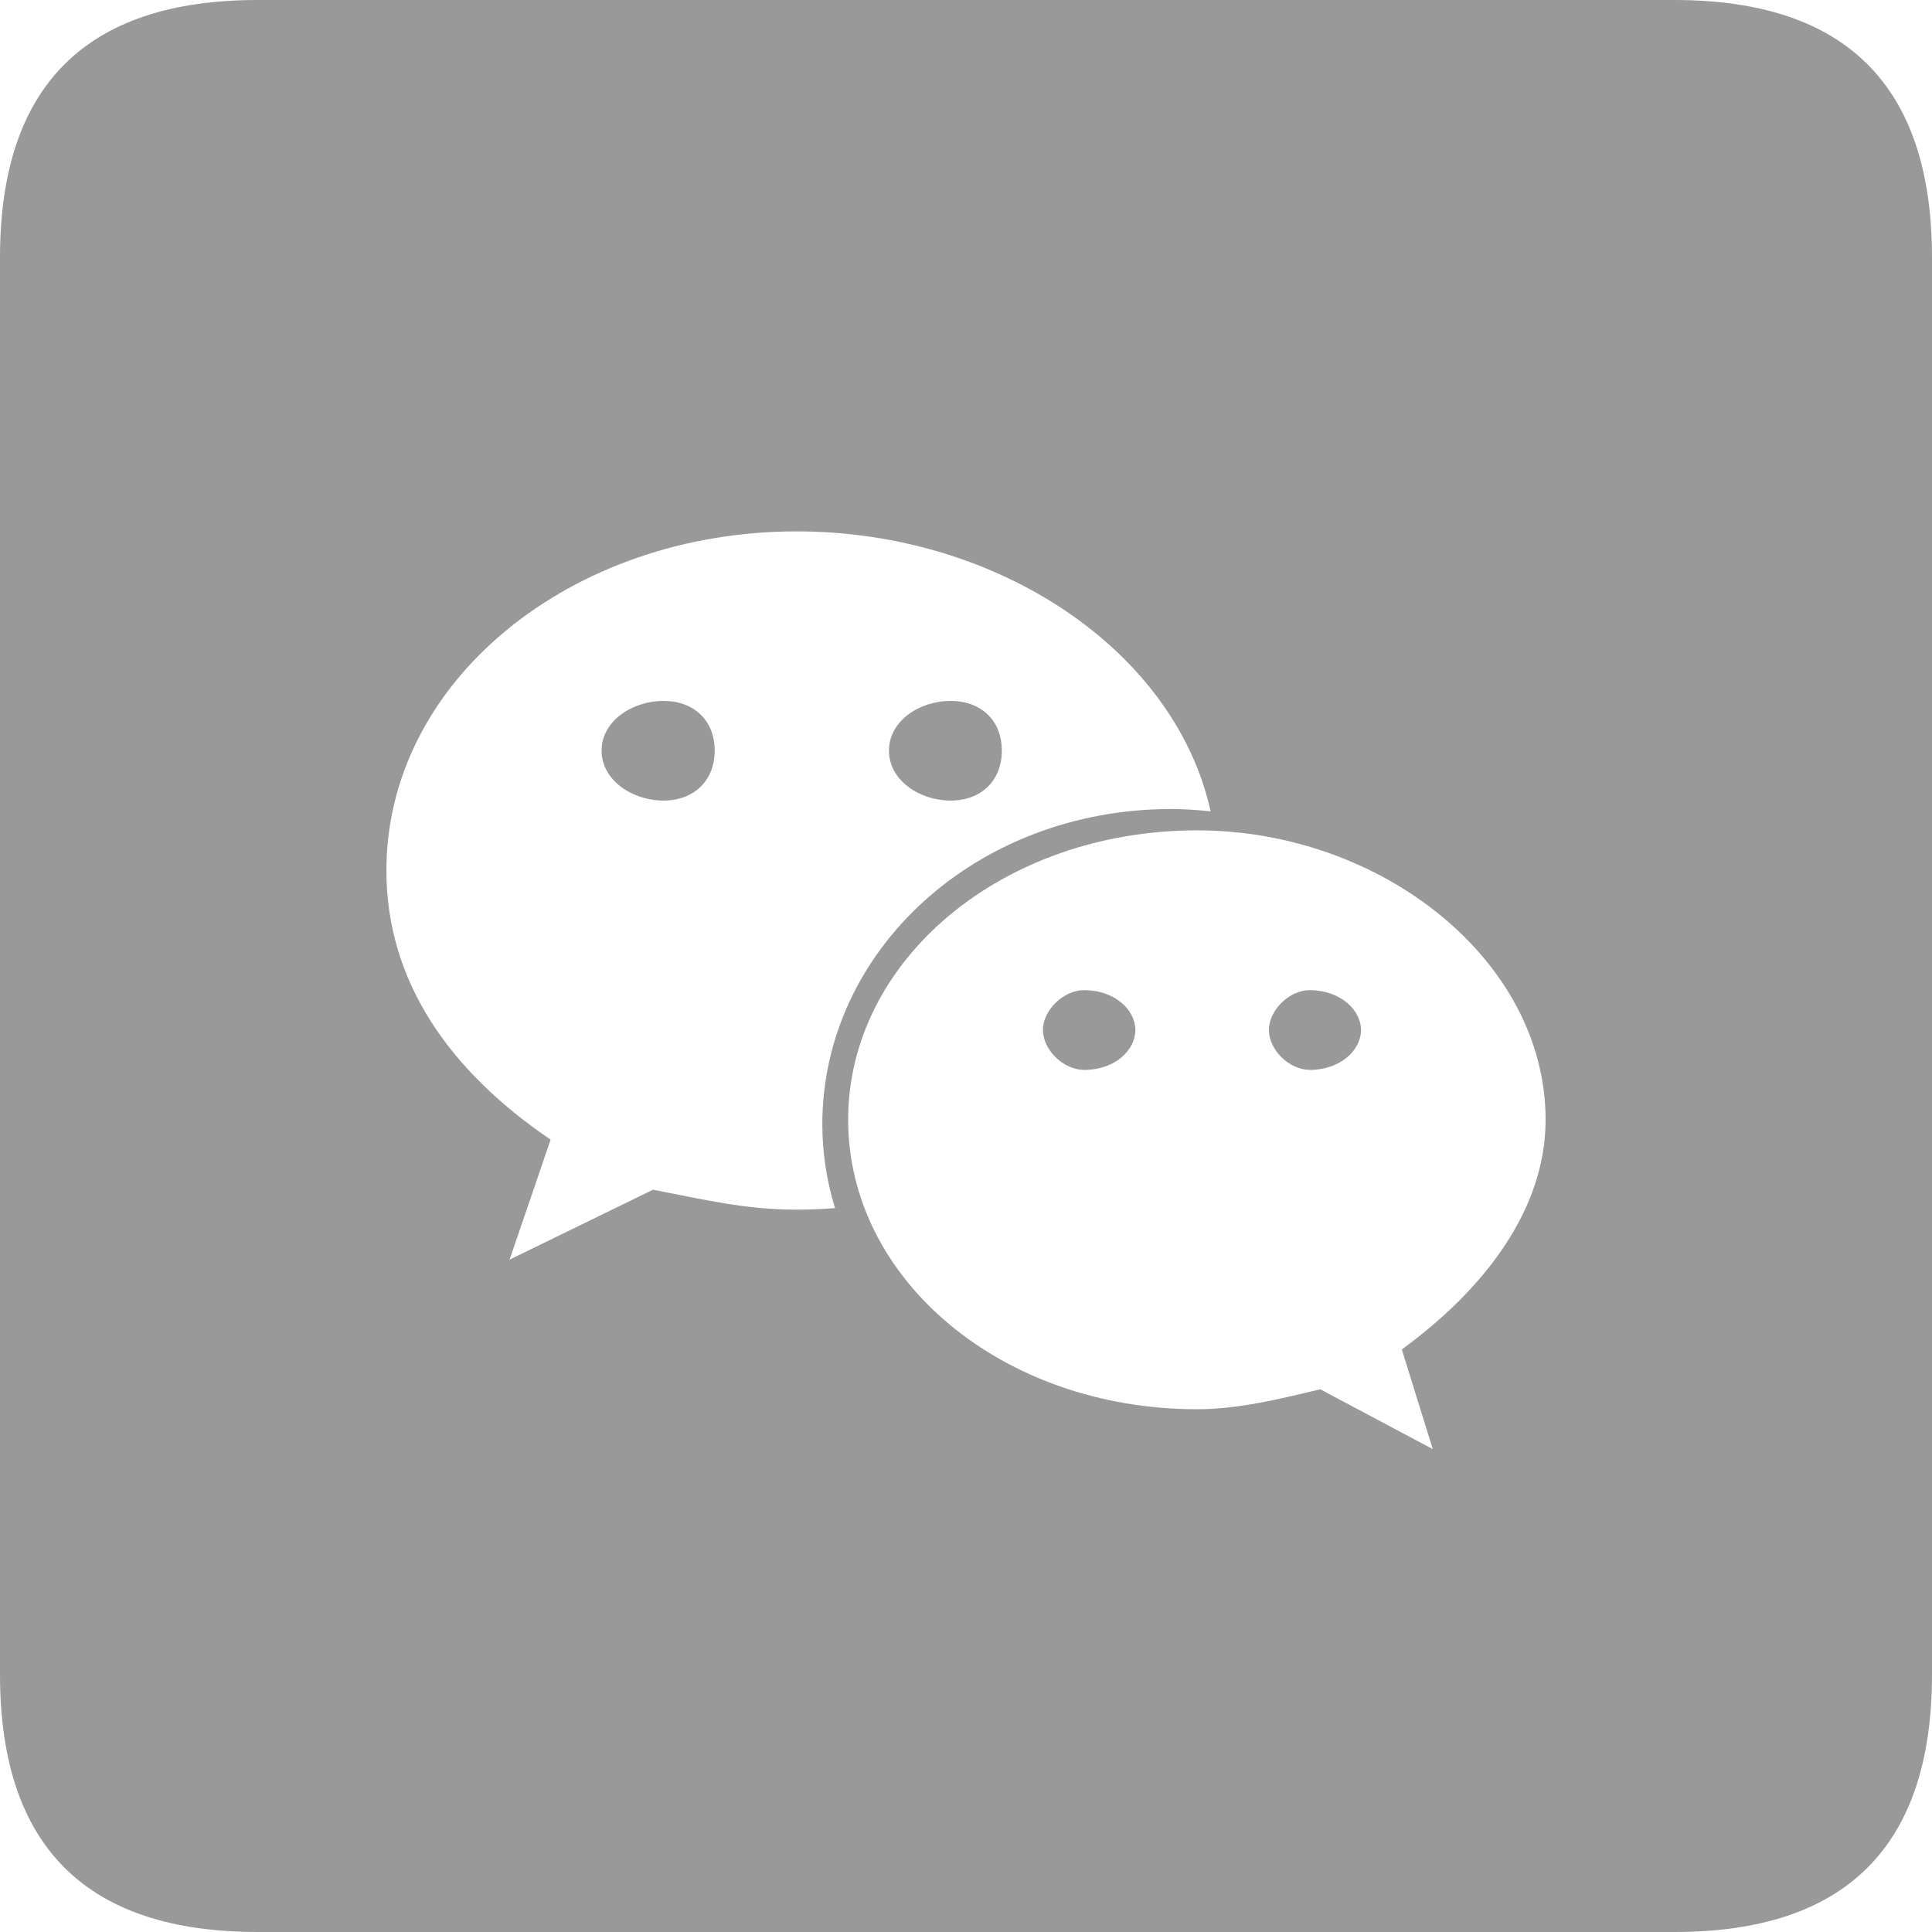 <?xml version="1.0" encoding="utf-8"?>
<svg xmlns="http://www.w3.org/2000/svg" fill="none" height="100%" overflow="visible" preserveAspectRatio="none" style="display: block;" viewBox="0 0 24 24" width="100%">
<g clip-path="url(#clip0_0_33)" id="Social link 5">
<path d="M20.8 0C22.933 0 24 1.067 24 3.2V20.8C24 22.933 22.933 24 20.8 24H3.2C1.067 24 0 22.933 0 20.8V3.2C0 1.067 1.067 0 3.2 0H20.8ZM14.87 10.315C12.446 10.316 10.536 11.93 10.536 13.91C10.536 15.894 12.446 17.506 14.87 17.506C15.378 17.506 15.891 17.381 16.4 17.258L17.798 18.001L17.414 16.763C18.438 16.016 19.2 15.027 19.2 13.91C19.2 11.93 17.16 10.315 14.87 10.315ZM9.896 6.601C7.095 6.601 4.8 8.457 4.8 10.813C4.8 12.173 5.564 13.291 6.84 14.157L6.33 15.648L8.112 14.779C8.75 14.902 9.261 15.027 9.896 15.027C10.056 15.027 10.215 15.019 10.373 15.008C10.27 14.672 10.216 14.322 10.215 13.971C10.215 11.807 12.127 10.05 14.548 10.05C14.713 10.05 14.877 10.062 15.039 10.079C14.598 8.083 12.402 6.601 9.896 6.601ZM13.466 12.3C13.851 12.3 14.104 12.548 14.104 12.795C14.104 13.045 13.851 13.291 13.466 13.291V13.29C13.212 13.29 12.956 13.045 12.956 12.794C12.956 12.548 13.212 12.3 13.466 12.3ZM16.269 12.3C16.651 12.3 16.907 12.548 16.907 12.795C16.907 13.045 16.651 13.291 16.269 13.291V13.29C16.017 13.29 15.763 13.045 15.763 12.794C15.763 12.548 16.017 12.3 16.269 12.3ZM8.241 8.707C8.623 8.707 8.878 8.952 8.878 9.325C8.878 9.695 8.623 9.945 8.241 9.945C7.86 9.945 7.473 9.696 7.473 9.325C7.473 8.953 7.859 8.707 8.241 8.707ZM11.808 8.707C12.191 8.707 12.445 8.952 12.445 9.325C12.445 9.696 12.191 9.945 11.808 9.945C11.426 9.945 11.043 9.695 11.043 9.325C11.043 8.952 11.426 8.707 11.808 8.707Z" fill="black" fill-opacity="0.4" id="Subtract"/>
</g>
<defs>
<clipPath id="clip0_0_33">
<rect fill="white" height="24" width="24"/>
</clipPath>
</defs>
</svg>